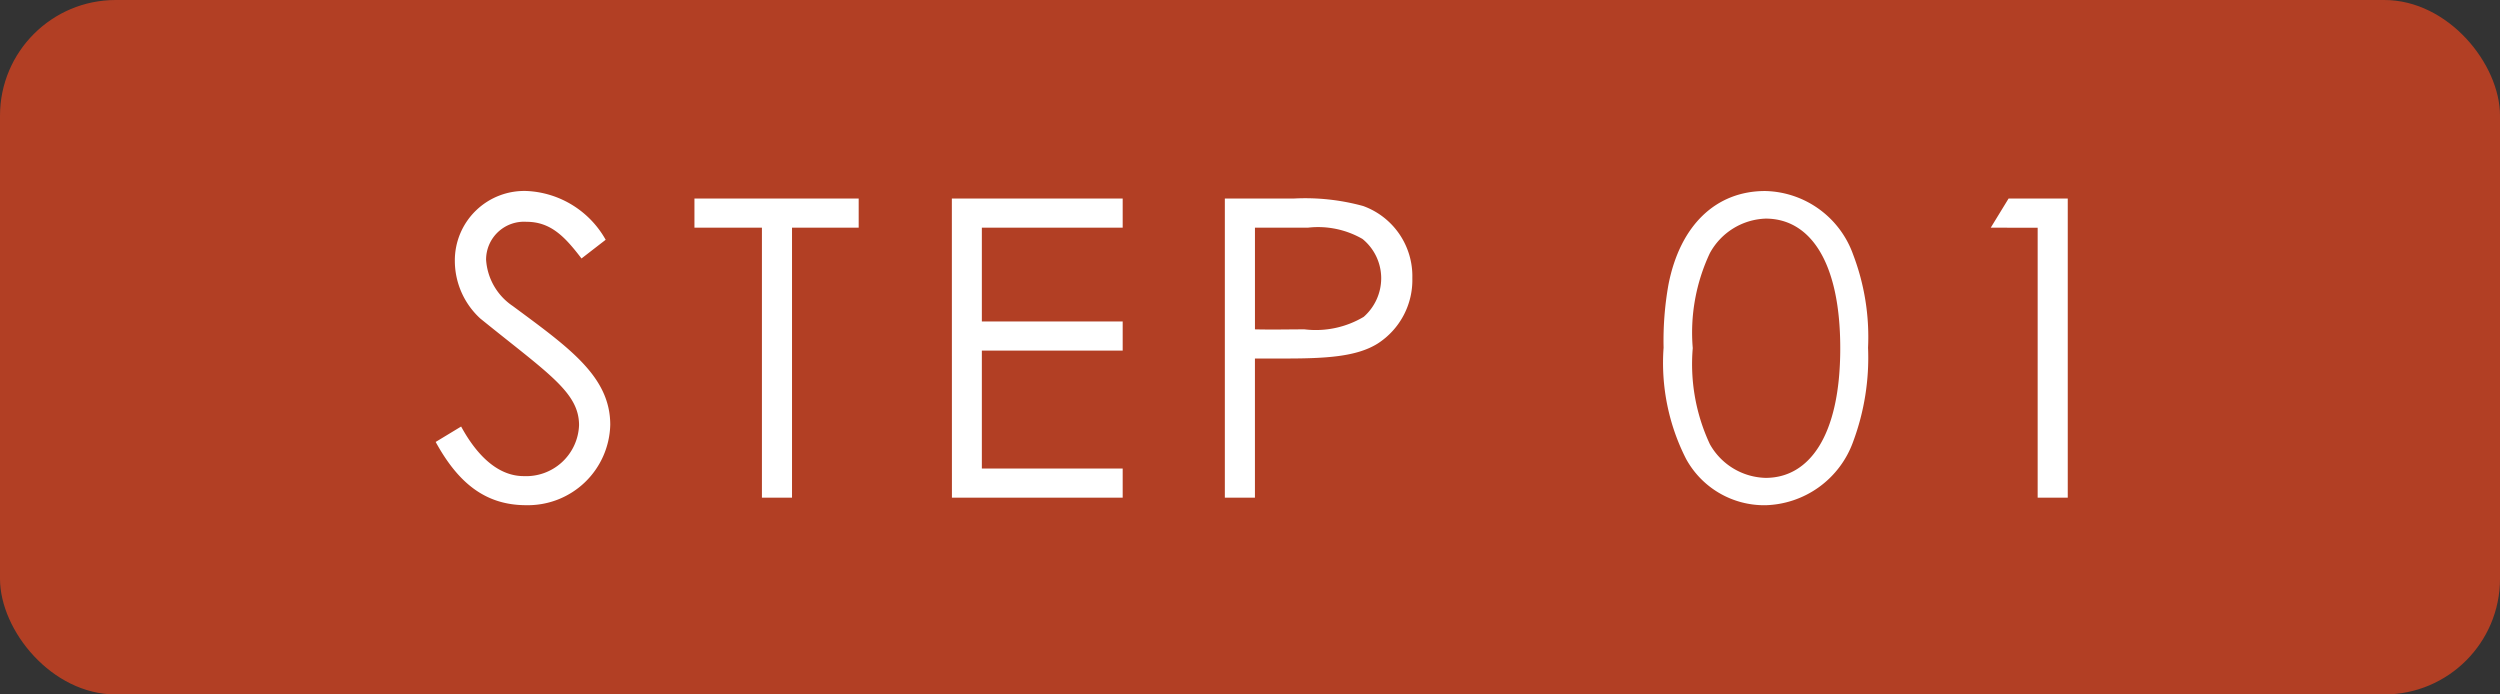 <svg xmlns="http://www.w3.org/2000/svg" width="108" height="30" viewBox="0 0 108 30">
  <rect x="0" y="0" width="108" height="30" fill="#333333" stroke="none"/>
  <g id="グループ_1664" data-name="グループ 1664" transform="translate(-372 -1503)">
    <rect id="長方形_1641" data-name="長方形 1641" width="108" height="30" rx="5" transform="translate(372 1503)" fill="#b23f24"/>
    <path id="パス_4458" data-name="パス 4458" d="M-29.835-11.142a4.127,4.127,0,0,0-3.384-2.106,3,3,0,0,0-3.132,3.024,3.384,3.384,0,0,0,1.1,2.484c2.934,2.376,4.266,3.186,4.266,4.608a2.288,2.288,0,0,1-2.394,2.2c-.99,0-1.926-.72-2.7-2.142l-1.1.666C-36.225-.666-35.055.324-33.273.324A3.56,3.56,0,0,0-29.637-3.15c0-2.088-1.782-3.33-4.212-5.13a2.612,2.612,0,0,1-1.152-2,1.638,1.638,0,0,1,1.746-1.638c1.062,0,1.674.666,2.376,1.584Zm6.75-.522V0h1.3V-11.664h2.88v-1.26H-26v1.26ZM-14.877,0H-7.5V-1.26h-6.084V-6.354H-7.5v-1.26h-6.084v-4.05H-7.5v-1.26h-7.38Zm11.79,0h1.3V-6.012H-.513c1.782,0,3.114-.072,4.032-.648A3.262,3.262,0,0,0,5.013-9.486,3.222,3.222,0,0,0,2.889-12.6,9.479,9.479,0,0,0-.1-12.924H-3.087ZM.5-11.664a3.842,3.842,0,0,1,2.358.486,2.189,2.189,0,0,1,.81,1.692,2.224,2.224,0,0,1-.756,1.674,4.043,4.043,0,0,1-2.556.54c-.666,0-1.4.018-2.142,0v-4.392ZM15.867-6.48a9.132,9.132,0,0,0,.972,4.806,3.851,3.851,0,0,0,3.42,2,4.145,4.145,0,0,0,3.8-2.754A10.405,10.405,0,0,0,24.7-6.48a9.992,9.992,0,0,0-.648-4.032,4.126,4.126,0,0,0-3.8-2.736c-2.106,0-3.672,1.458-4.176,4.05A13.844,13.844,0,0,0,15.867-6.48Zm1.26.018a8.059,8.059,0,0,1,.738-4.1,2.856,2.856,0,0,1,2.412-1.494c1.89,0,3.222,1.818,3.222,5.6,0,3.8-1.35,5.6-3.222,5.6a2.84,2.84,0,0,1-2.412-1.458A8.166,8.166,0,0,1,17.127-6.462Zm14.9-5.2V0h1.3V-12.924H30.771L30-11.664Z" transform="translate(428 1524.5)" fill="#fff"/>
  </g>
</svg>
